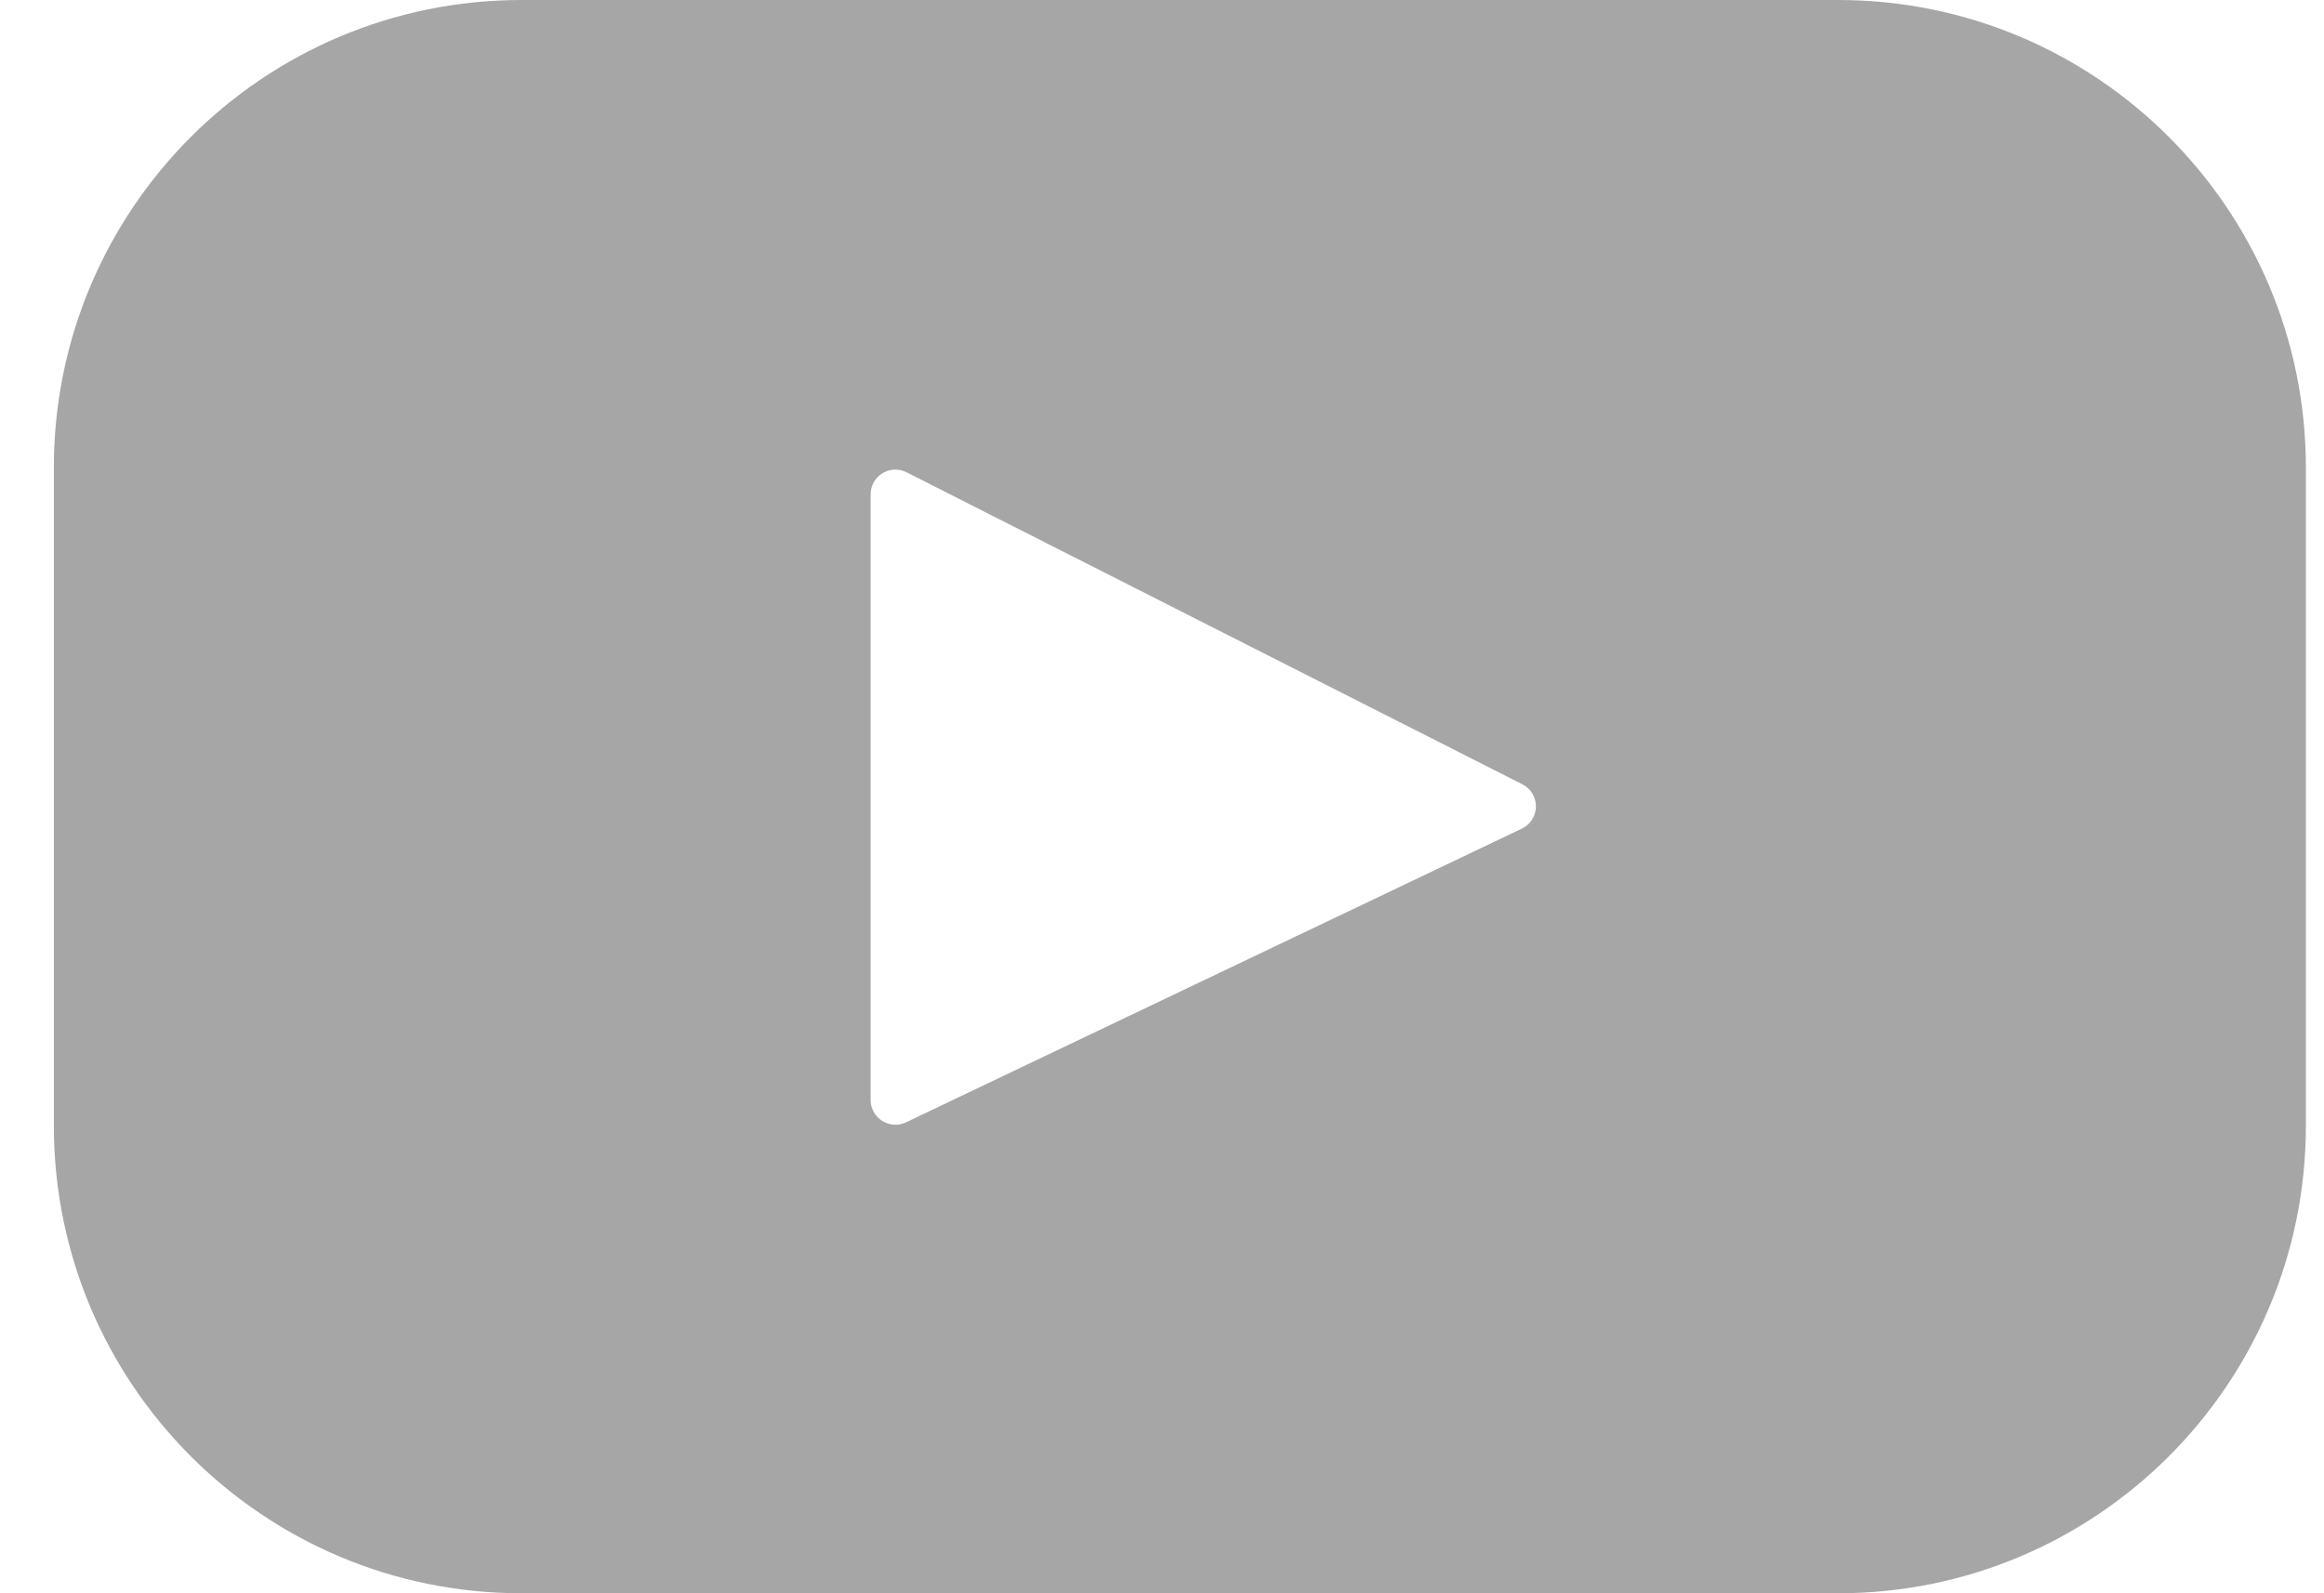 <svg width="35" height="24" viewBox="0 0 35 24" fill="none" xmlns="http://www.w3.org/2000/svg">
<path fill-rule="evenodd" clip-rule="evenodd" d="M7.855 0H27.683C31.573 0 34.727 3.154 34.727 7.044V16.956C34.727 20.846 31.573 24 27.683 24H7.855C3.964 24 0.811 20.846 0.811 16.956V7.044C0.811 3.154 3.964 0 7.855 0ZM13.645 16.906L22.919 12.482C23.198 12.349 23.203 11.954 22.927 11.814L13.653 7.114C13.405 6.989 13.112 7.169 13.112 7.447V16.57C13.112 16.843 13.398 17.023 13.645 16.906Z" fill="#A6A6A6"/>
</svg>
